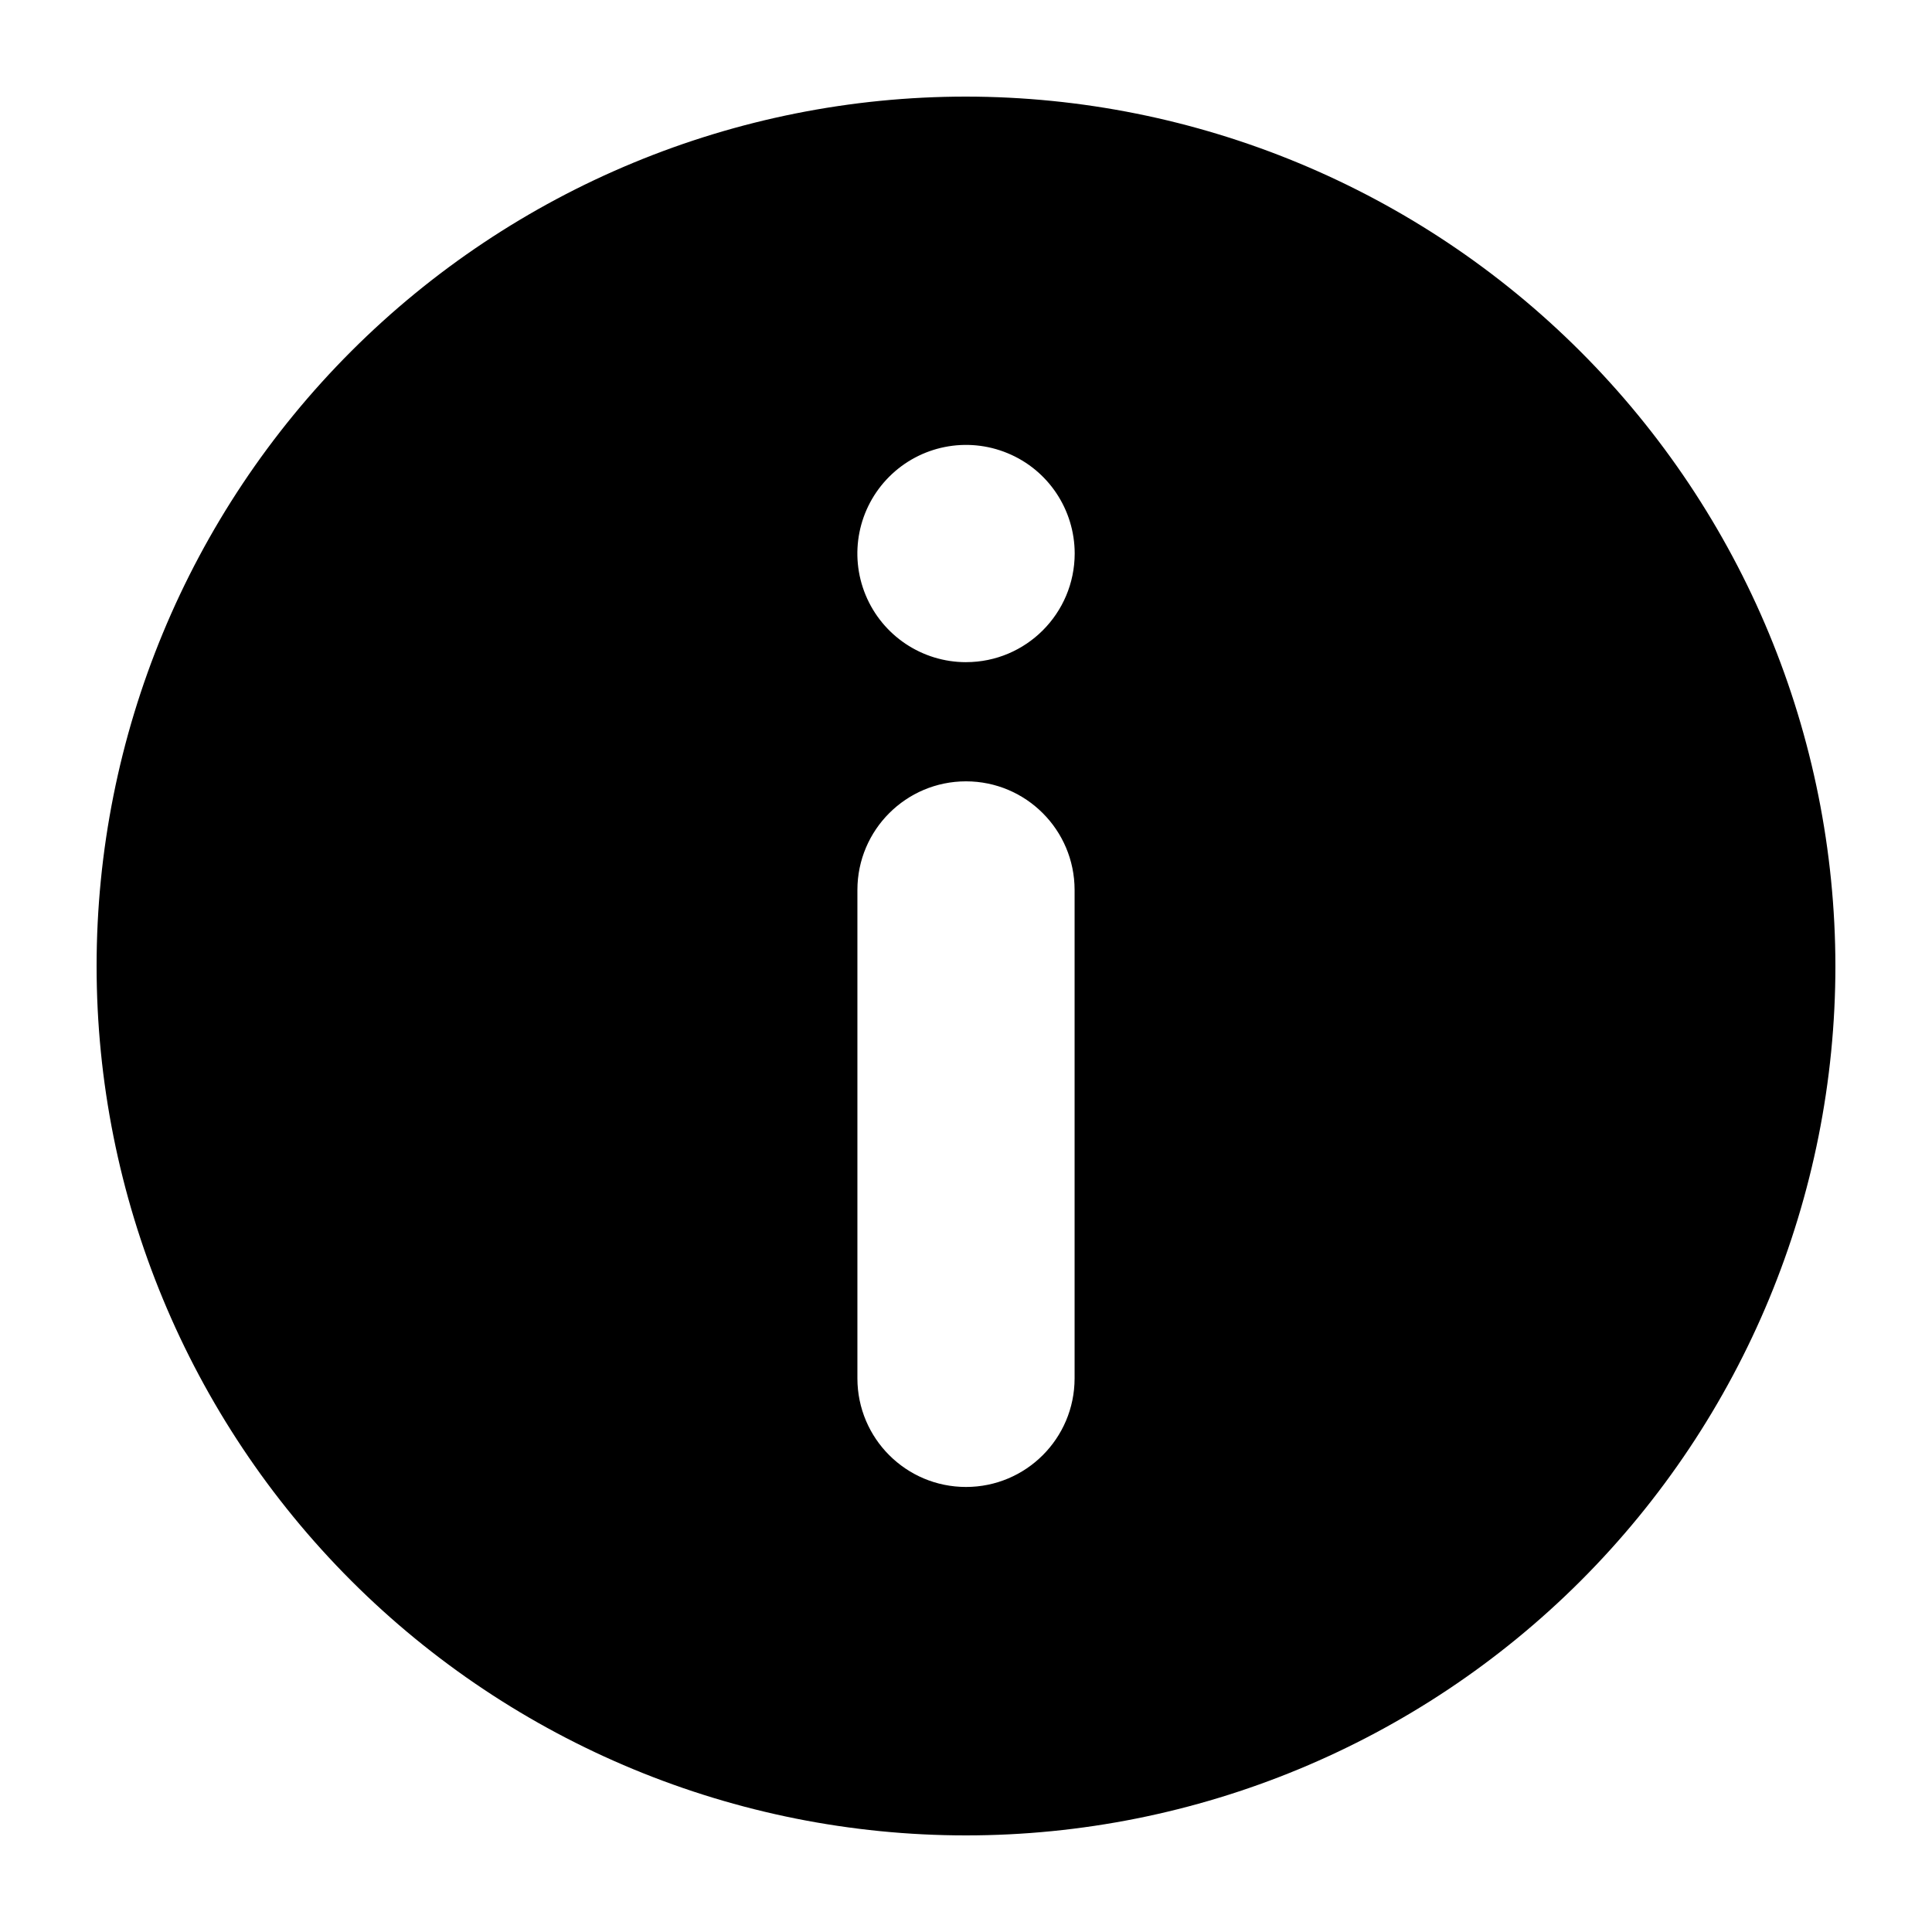 <?xml version="1.0" encoding="UTF-8"?> <svg xmlns="http://www.w3.org/2000/svg" viewBox="0 0 100 100" fill-rule="evenodd"><path d="m50 5c-11.934 0-23.379 4.742-31.82 13.18-8.438 8.441-13.18 19.887-13.18 31.82s4.742 23.379 13.18 31.82c8.441 8.438 19.887 13.18 31.82 13.18s23.379-4.742 31.82-13.18c8.438-8.441 13.18-19.887 13.18-31.82-0.012-11.93-4.758-23.367-13.195-31.805s-19.875-13.184-31.805-13.195zm5.621 66.348c-0.004 3.106-2.519 5.617-5.621 5.617s-5.617-2.512-5.621-5.617v-25.289c0.004-3.102 2.519-5.617 5.621-5.617s5.617 2.516 5.621 5.617zm-5.621-37.074c-2.273 0-4.324-1.371-5.195-3.473-0.871-2.102-0.387-4.519 1.219-6.125 1.609-1.609 4.027-2.09 6.129-1.219 2.102 0.867 3.469 2.918 3.473 5.191-0.004 3.106-2.519 5.625-5.625 5.625z"></path></svg> 